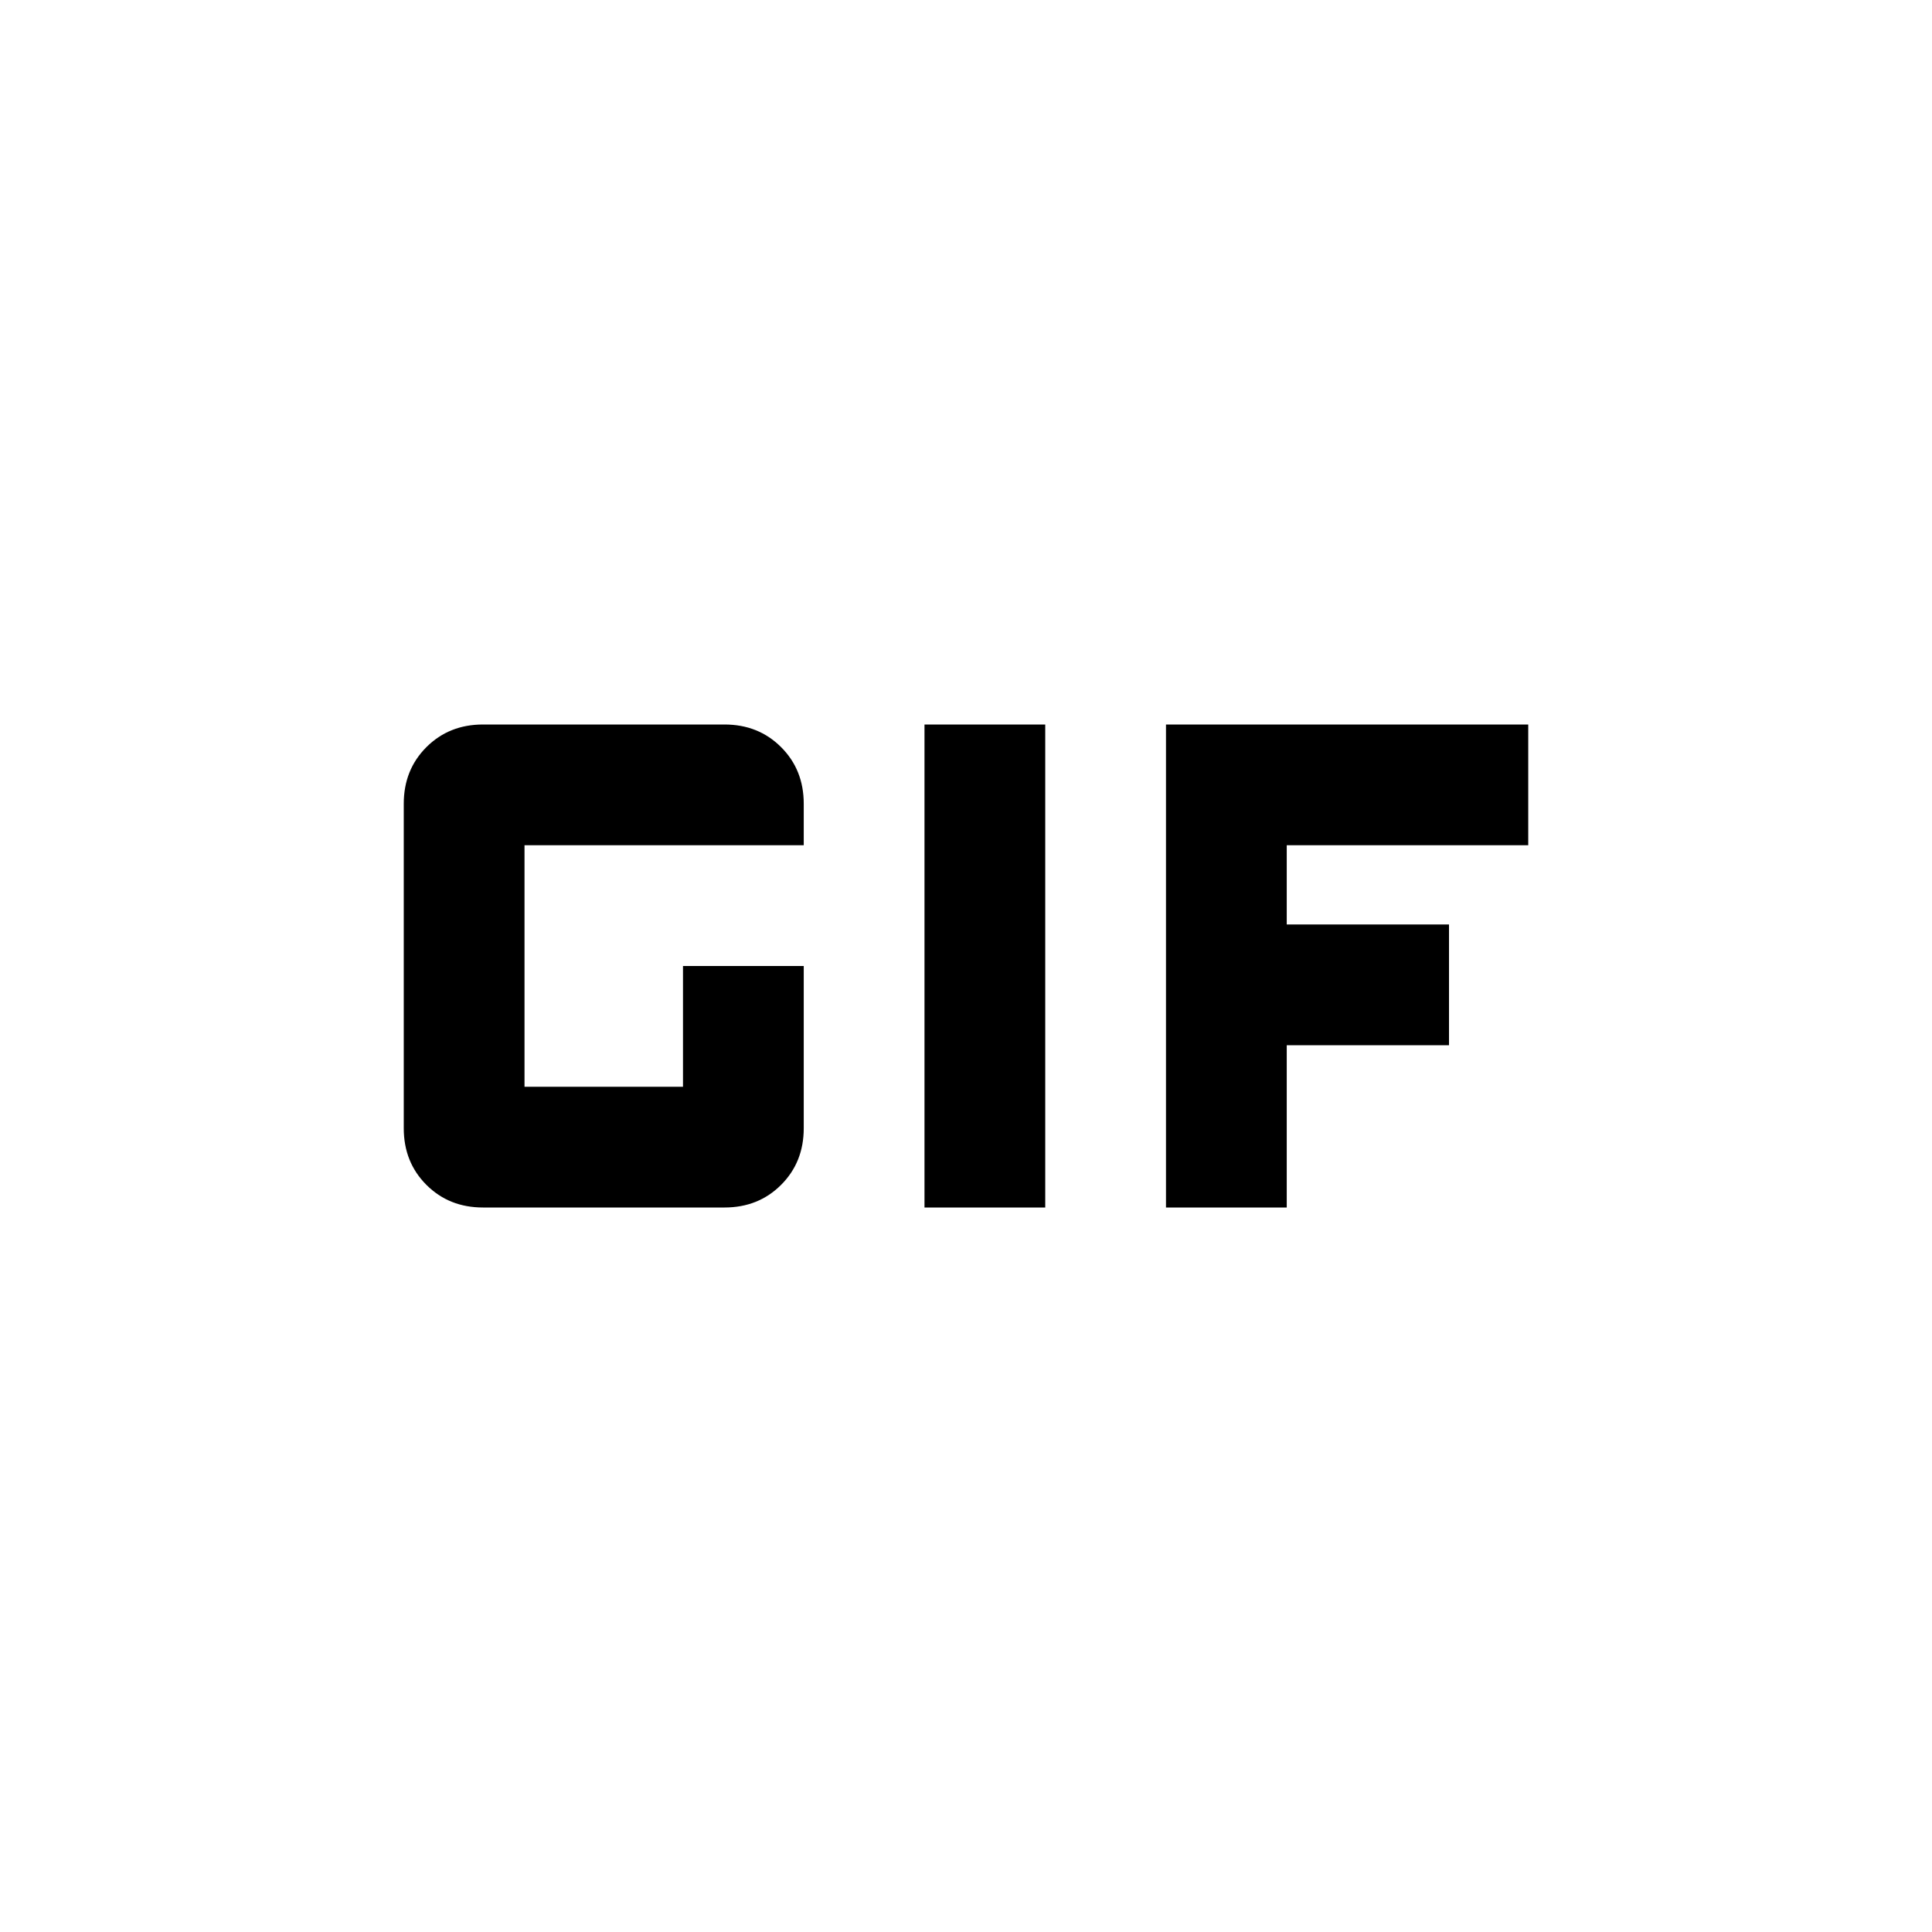 <svg version="1.1" xmlns="http://www.w3.org/2000/svg" xmlns:xlink="http://www.w3.org/1999/xlink" id="gif" viewBox="0 0 512 512"><path d="M405 224h-64v21h43v32h-43v43h-32V192h96v32zm-213-32q9 0 15 6t6 15v11h-74v64h42v-32h32v43q0 9-6 15t-15 6h-64q-9 0-15-6t-6-15v-86q0-9 6-15t15-6h64zm53 0h32v128h-32V192z"/></svg>